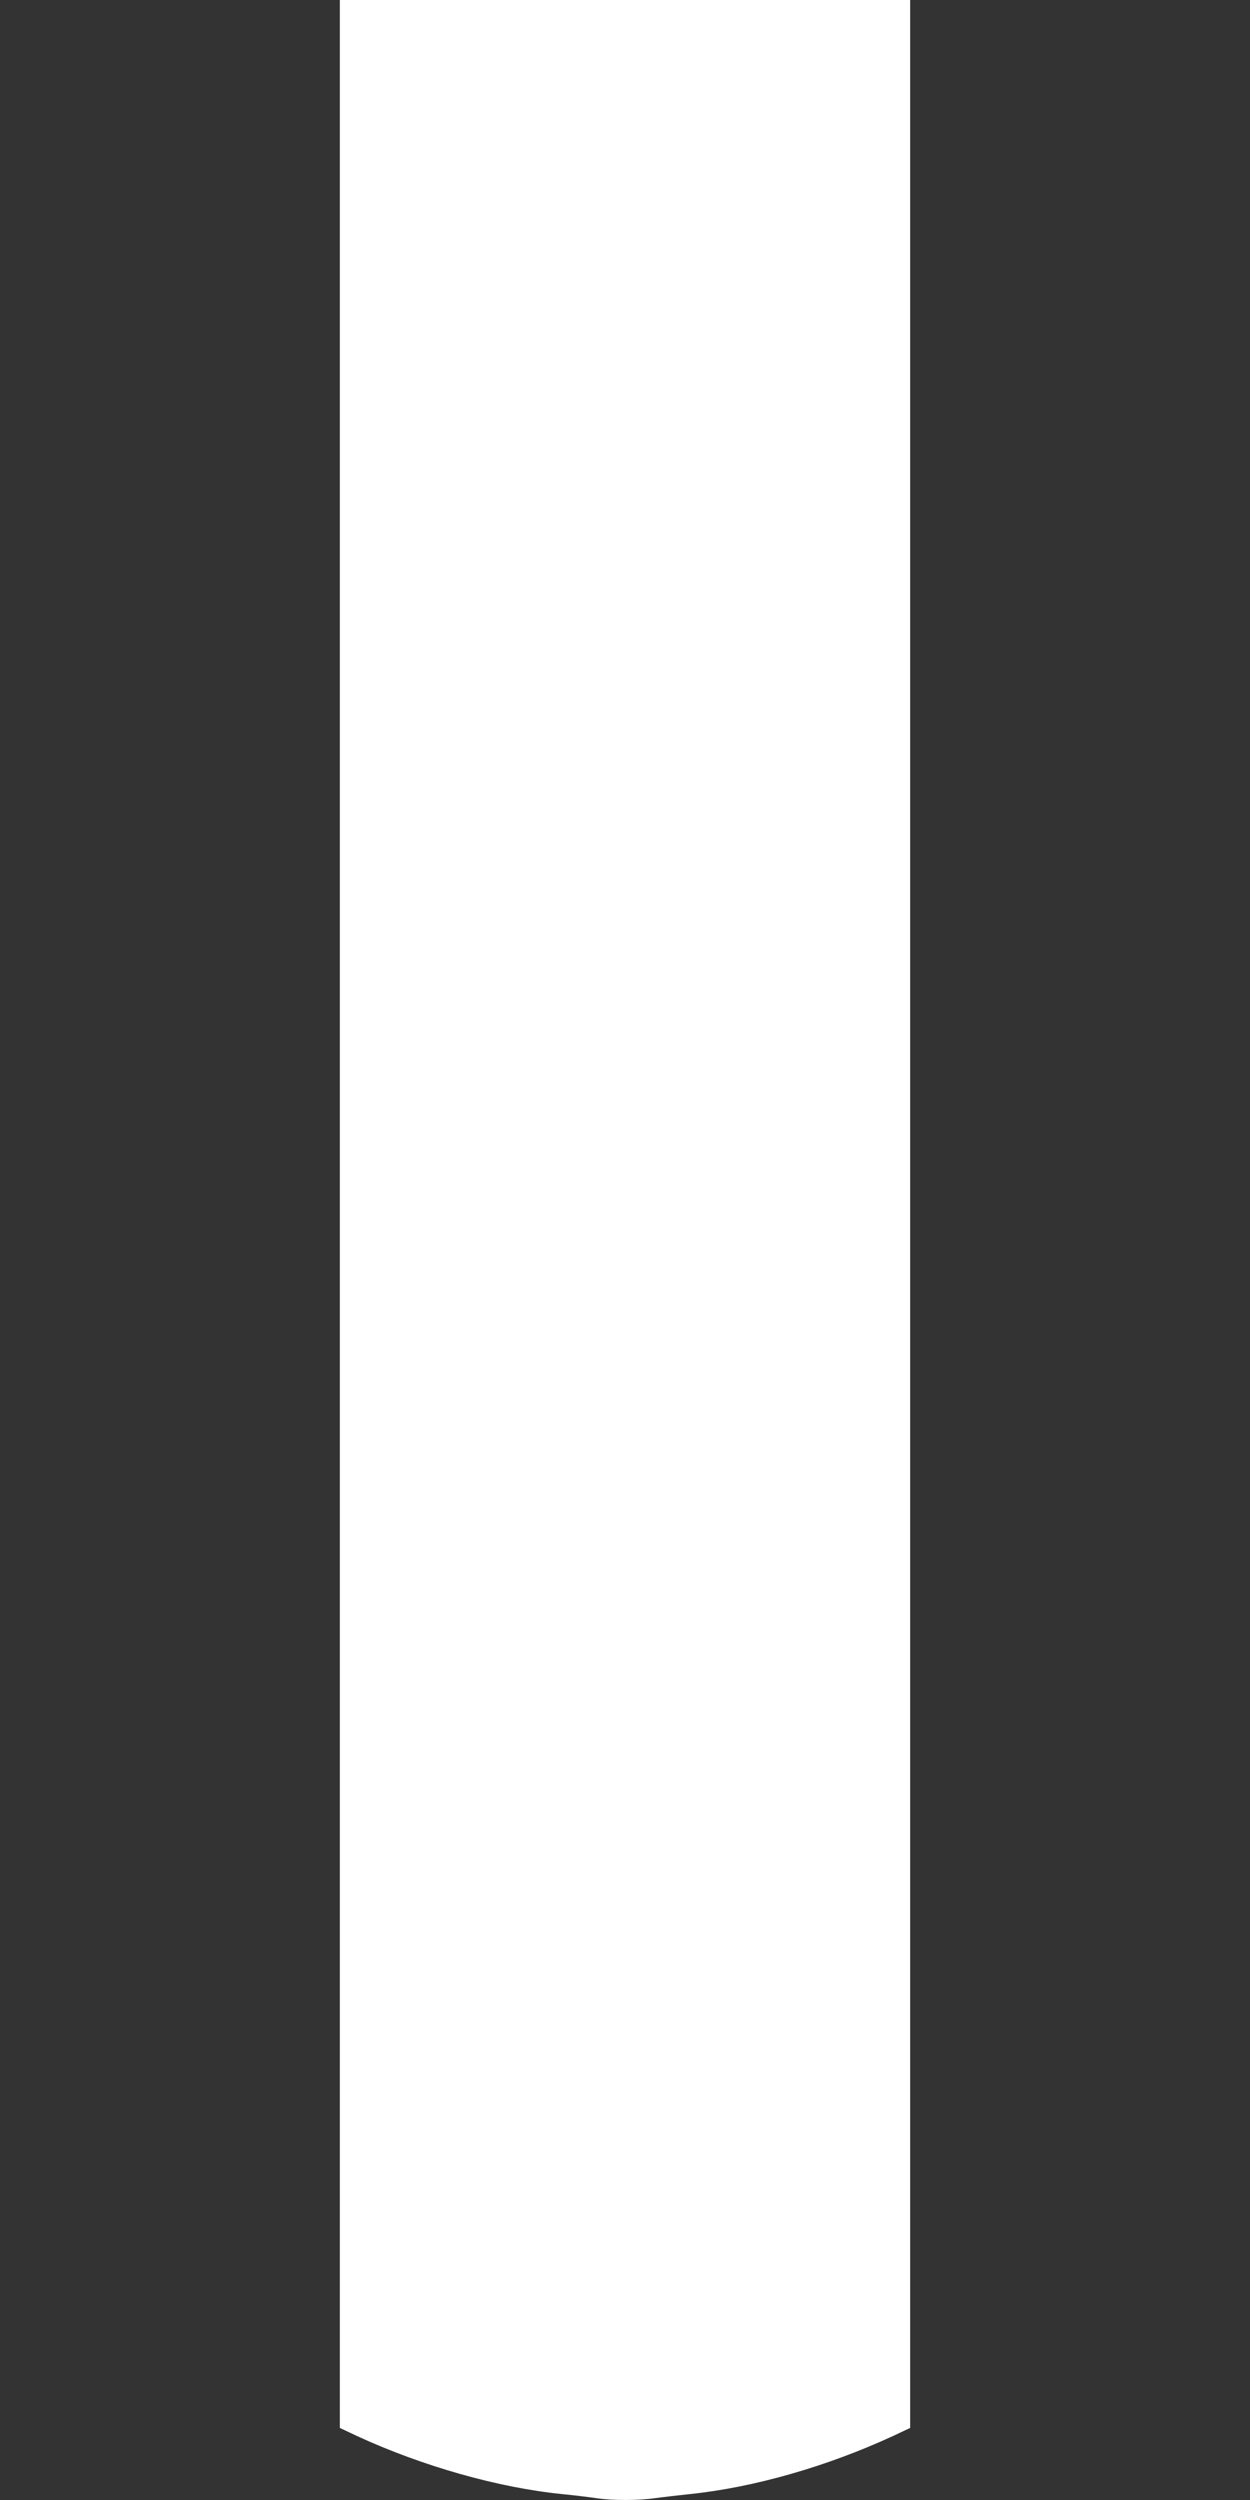 <?xml version="1.0" standalone="no"?>
<!DOCTYPE svg PUBLIC "-//W3C//DTD SVG 20010904//EN"
 "http://www.w3.org/TR/2001/REC-SVG-20010904/DTD/svg10.dtd">
<svg version="1.0" xmlns="http://www.w3.org/2000/svg"
 width="640pt" height="1280pt" viewBox="0 0 640 1280"
 preserveAspectRatio="xMidYMid meet">
<rect x="0" y="0" width="640" height="1280" fill="#333333" stroke="none"/>
<g transform="translate(0,1280) scale(0.1,-0.1)"
fill="#ffffff" stroke="none">
<path d="M1740 6584 l0 -6215 87 -41 c336 -155 724 -265 1053 -298 63 -6 142
-16 176 -21 78 -12 217 -12 302 1 37 5 114 14 172 20 329 34 703 141 1043 298
l87 41 0 6215 0 6216 -1460 0 -1460 0 0 -6216z"/>
</g>
</svg>
